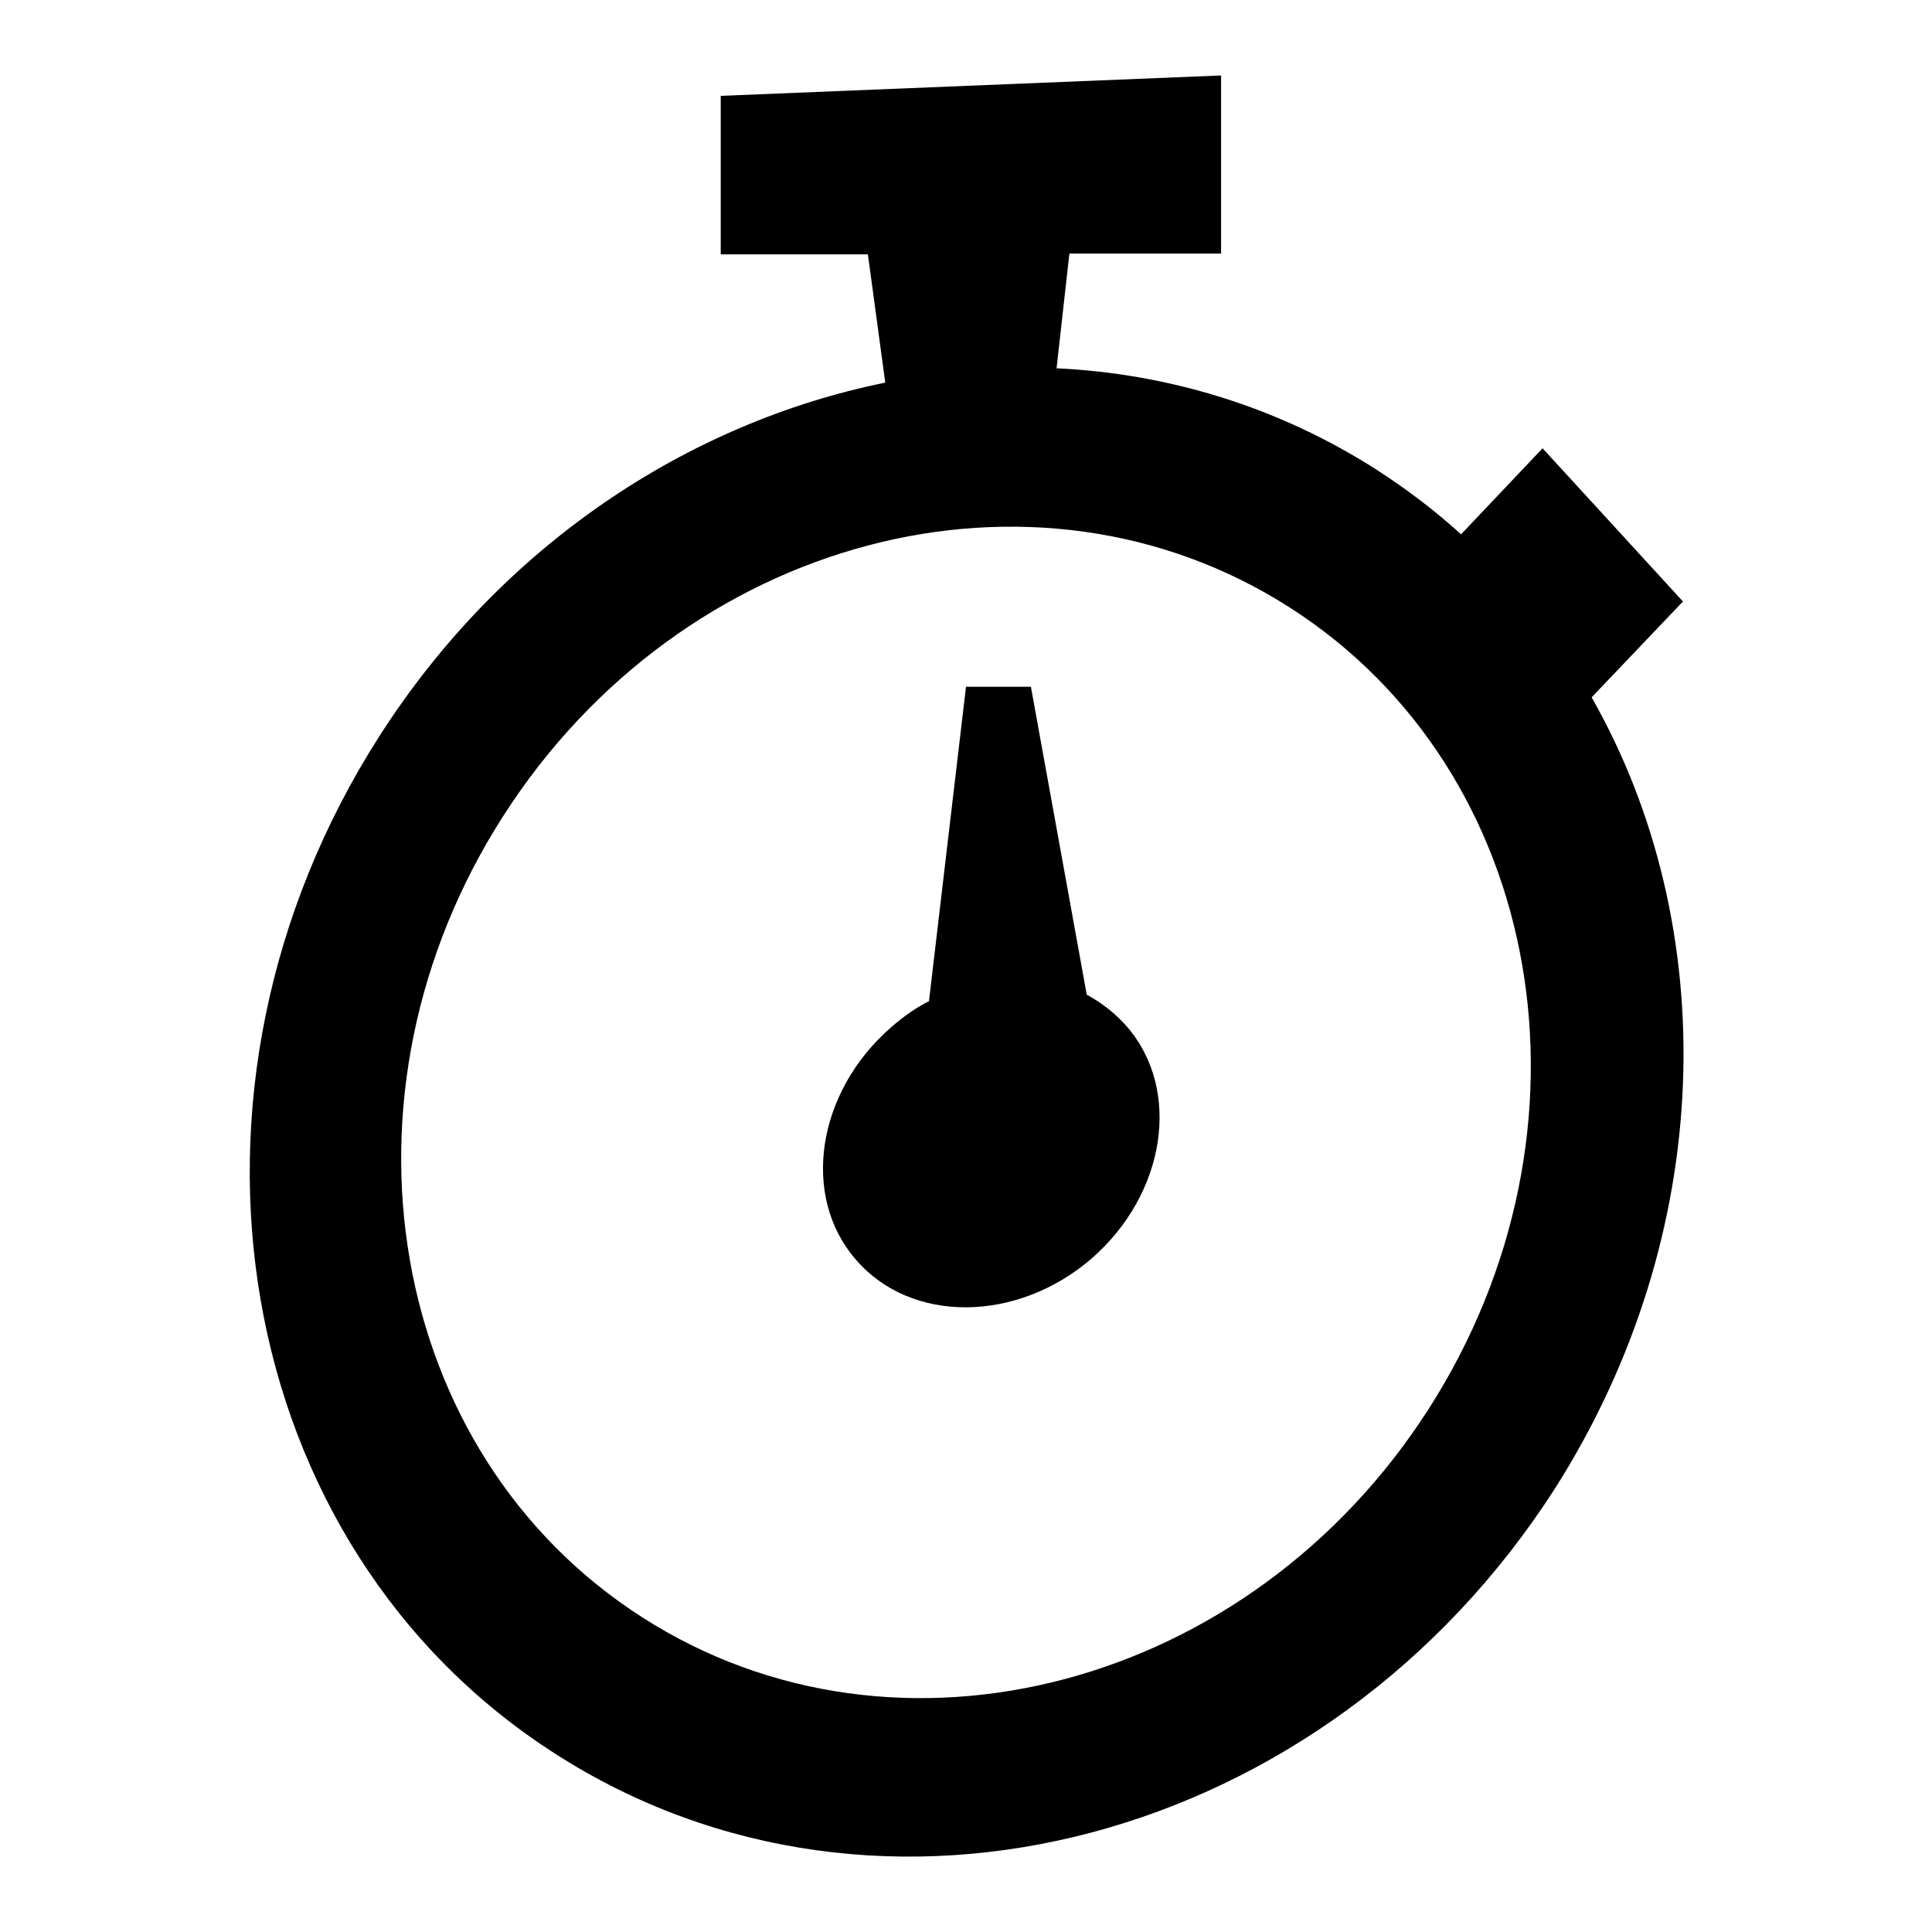 <?xml version="1.0" encoding="utf-8"?>
<!-- Svg Vector Icons : http://www.onlinewebfonts.com/icon -->
<!DOCTYPE svg PUBLIC "-//W3C//DTD SVG 1.1//EN" "http://www.w3.org/Graphics/SVG/1.1/DTD/svg11.dtd">
<svg version="1.1" xmlns="http://www.w3.org/2000/svg" xmlns:xlink="http://www.w3.org/1999/xlink" x="0px" y="0px" viewBox="0 0 256 256" enable-background="new 0 0 256 256" xml:space="preserve">
<g> <path fill="#000000" d="M210.9,92.4L223,79.7l-18.6-20.3l-10.8,11.4c-3.4-3.1-7.1-5.9-11.1-8.5c-13.1-8.4-27.7-12.8-42.5-13.5 l1.7-15.2h20.1V10l-66.3,2.7v21h19.5l2.3,17c-26.1,5.3-50.8,21.5-67,46.8c-30.1,47-19.7,107.4,23.3,134.9 c43,27.6,102.2,11.9,132.4-35.1C227.5,163.5,228.2,122.8,210.9,92.4z M189.3,186.7c-23.7,37-70.4,49.3-104.2,27.6 C51.2,192.6,43,145,66.7,108.1c23.7-37,70.3-49.3,104.2-27.6S213,149.7,189.3,186.7L189.3,186.7z"/> <path fill="#000000" d="M144,131.8L136.6,91H128l-4.9,41.6h0.1c-1.8,0.9-3.5,2.1-5.1,3.5c-9.9,8.6-12,22.4-4.7,30.8 c7.3,8.5,21.3,8.4,31.2-0.1c9.9-8.6,12-22.4,4.7-30.8C147.7,134.2,146,132.9,144,131.8z"/></g>
</svg>